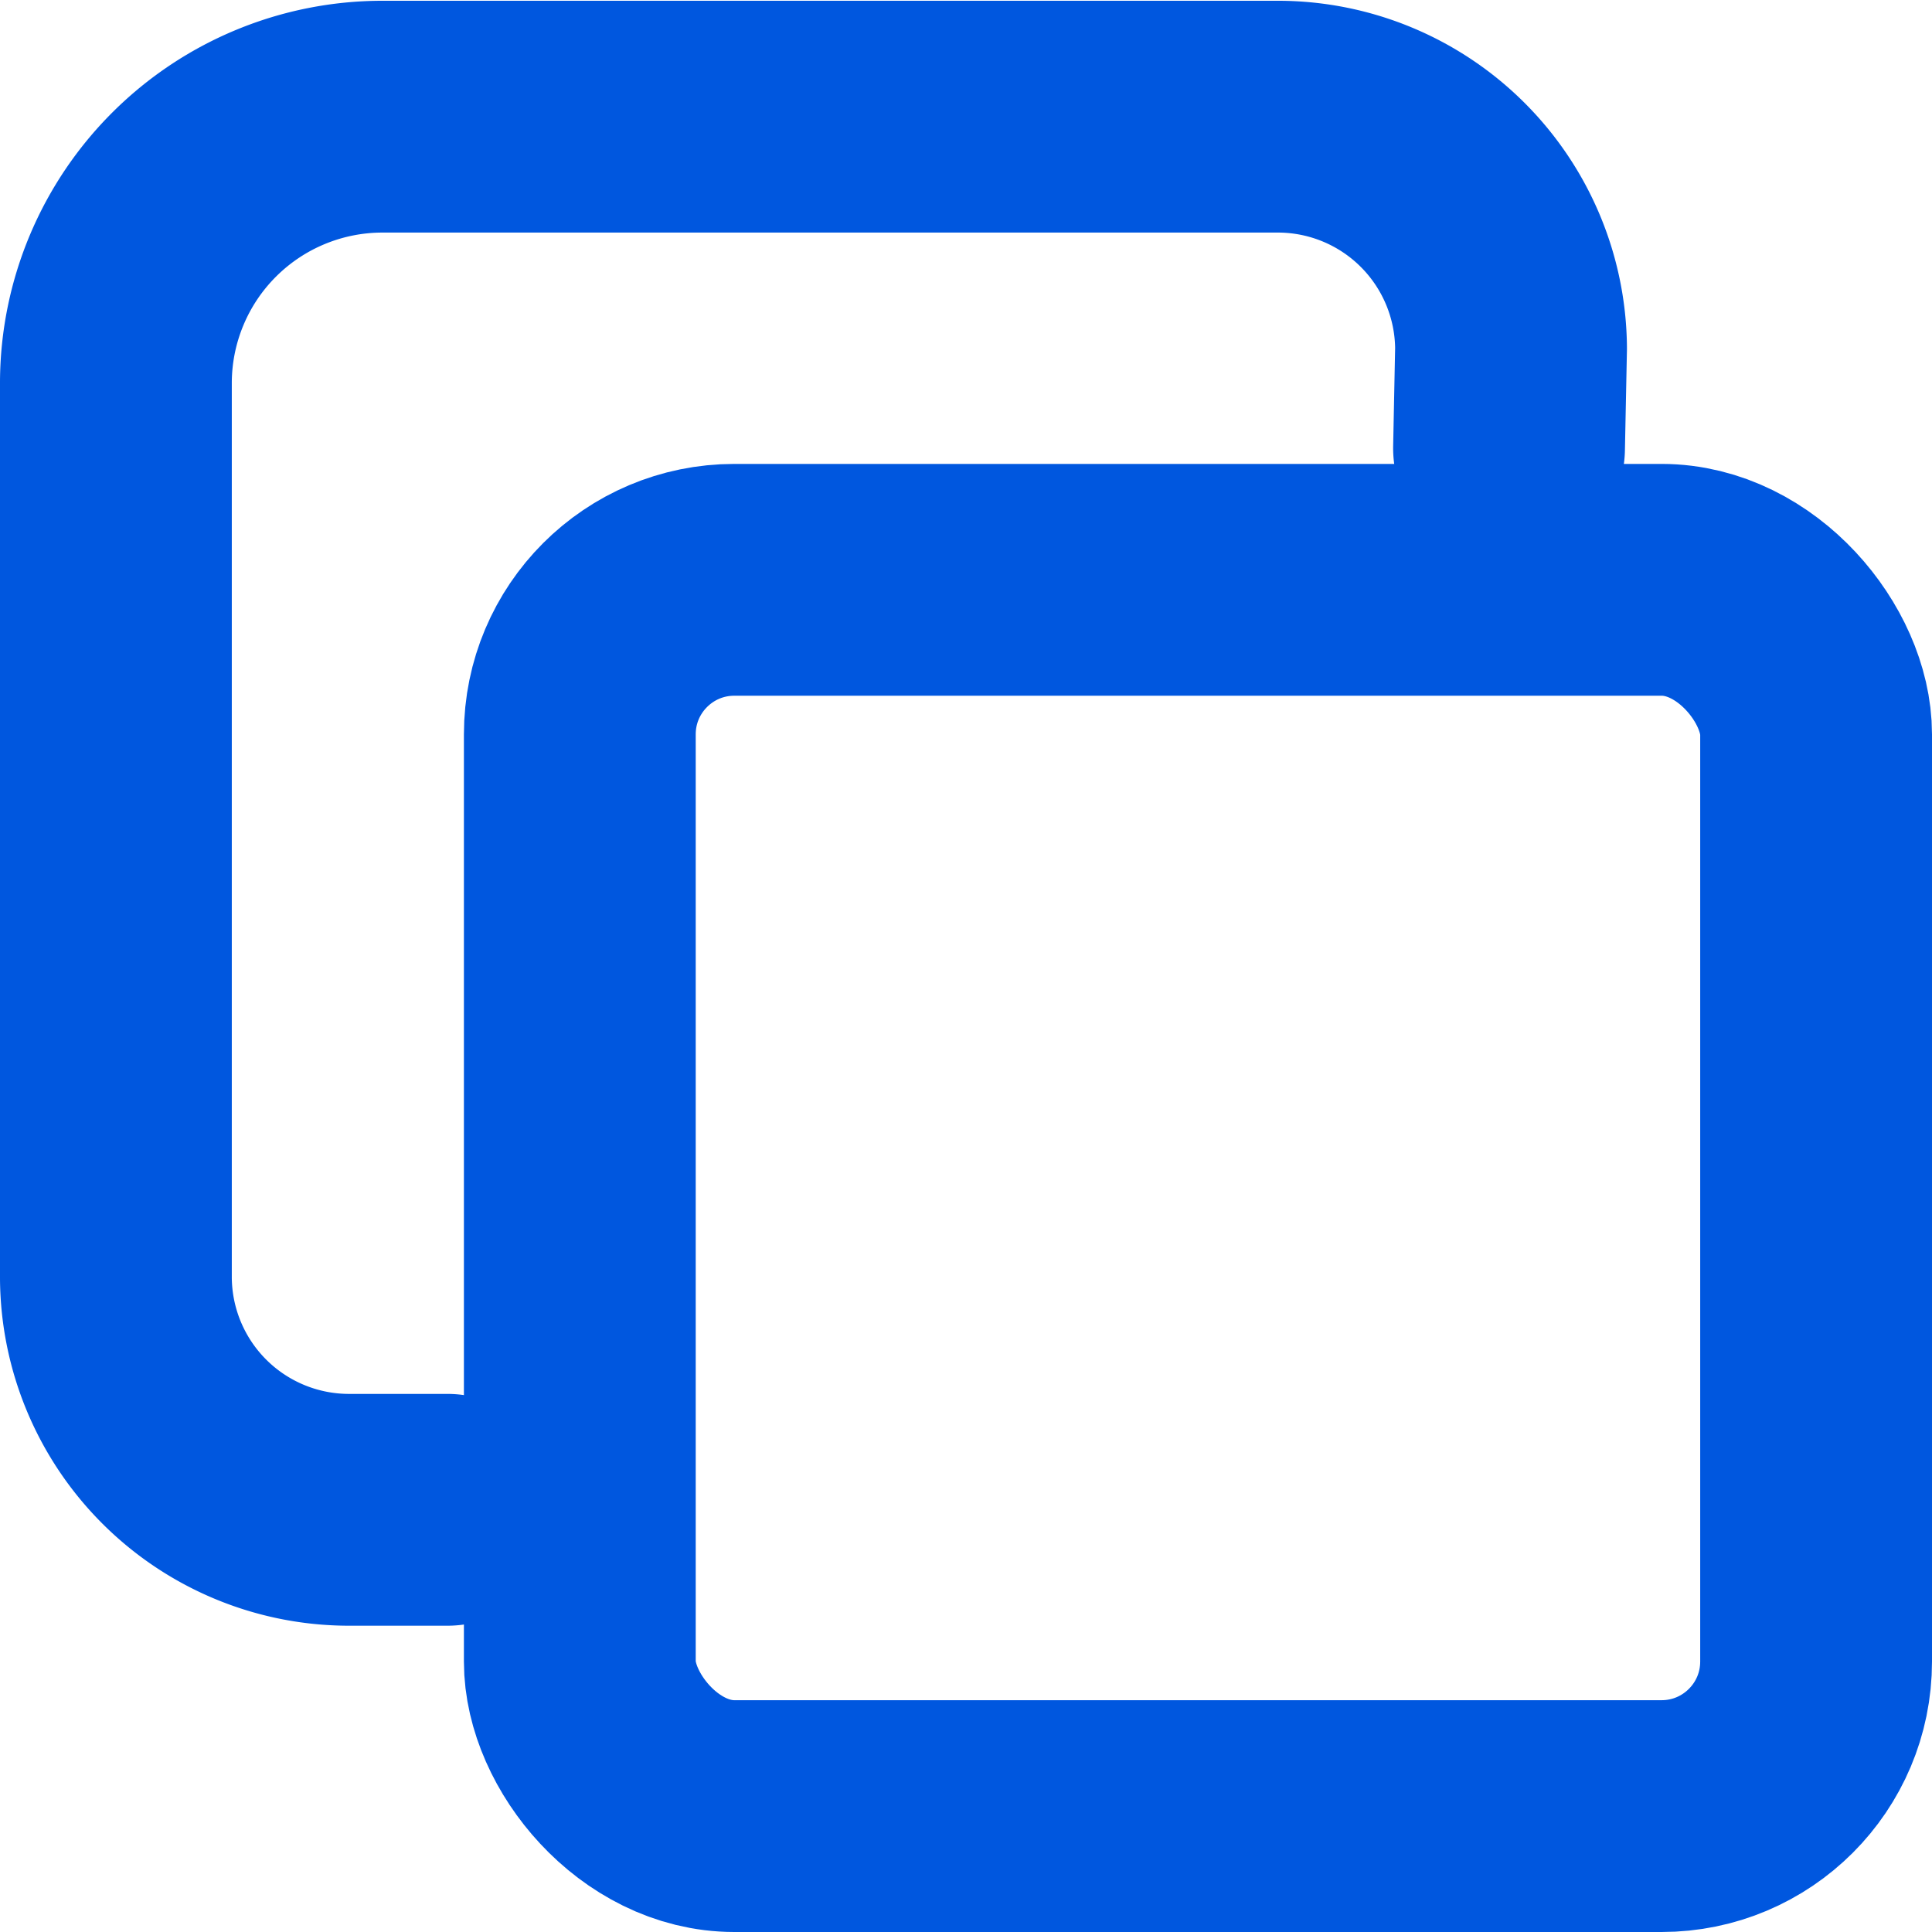<svg xmlns="http://www.w3.org/2000/svg" width="12.502" height="12.502" viewBox="0 0 12.502 12.502">
  <g id="copy-outline" transform="translate(-47.25 -47.25)">
    <rect id="Rectángulo_1504" data-name="Rectángulo 1504" width="8" height="8" rx="1" transform="translate(51.002 51.002)" fill="none" stroke="#0057df" stroke-linejoin="round" stroke-width="1.5"/>
    <path id="Trazado_5267" data-name="Trazado 5267" d="M57.015,50.15l.013-.645a1.509,1.509,0,0,0-1.5-1.5h-5.8A1.725,1.725,0,0,0,48,49.72v5.8a1.509,1.509,0,0,0,1.5,1.5h.645" transform="translate(0 0)" fill="none" stroke="#0057df" stroke-linecap="round" stroke-linejoin="round" stroke-width="1.5"/>
  </g>
</svg>
